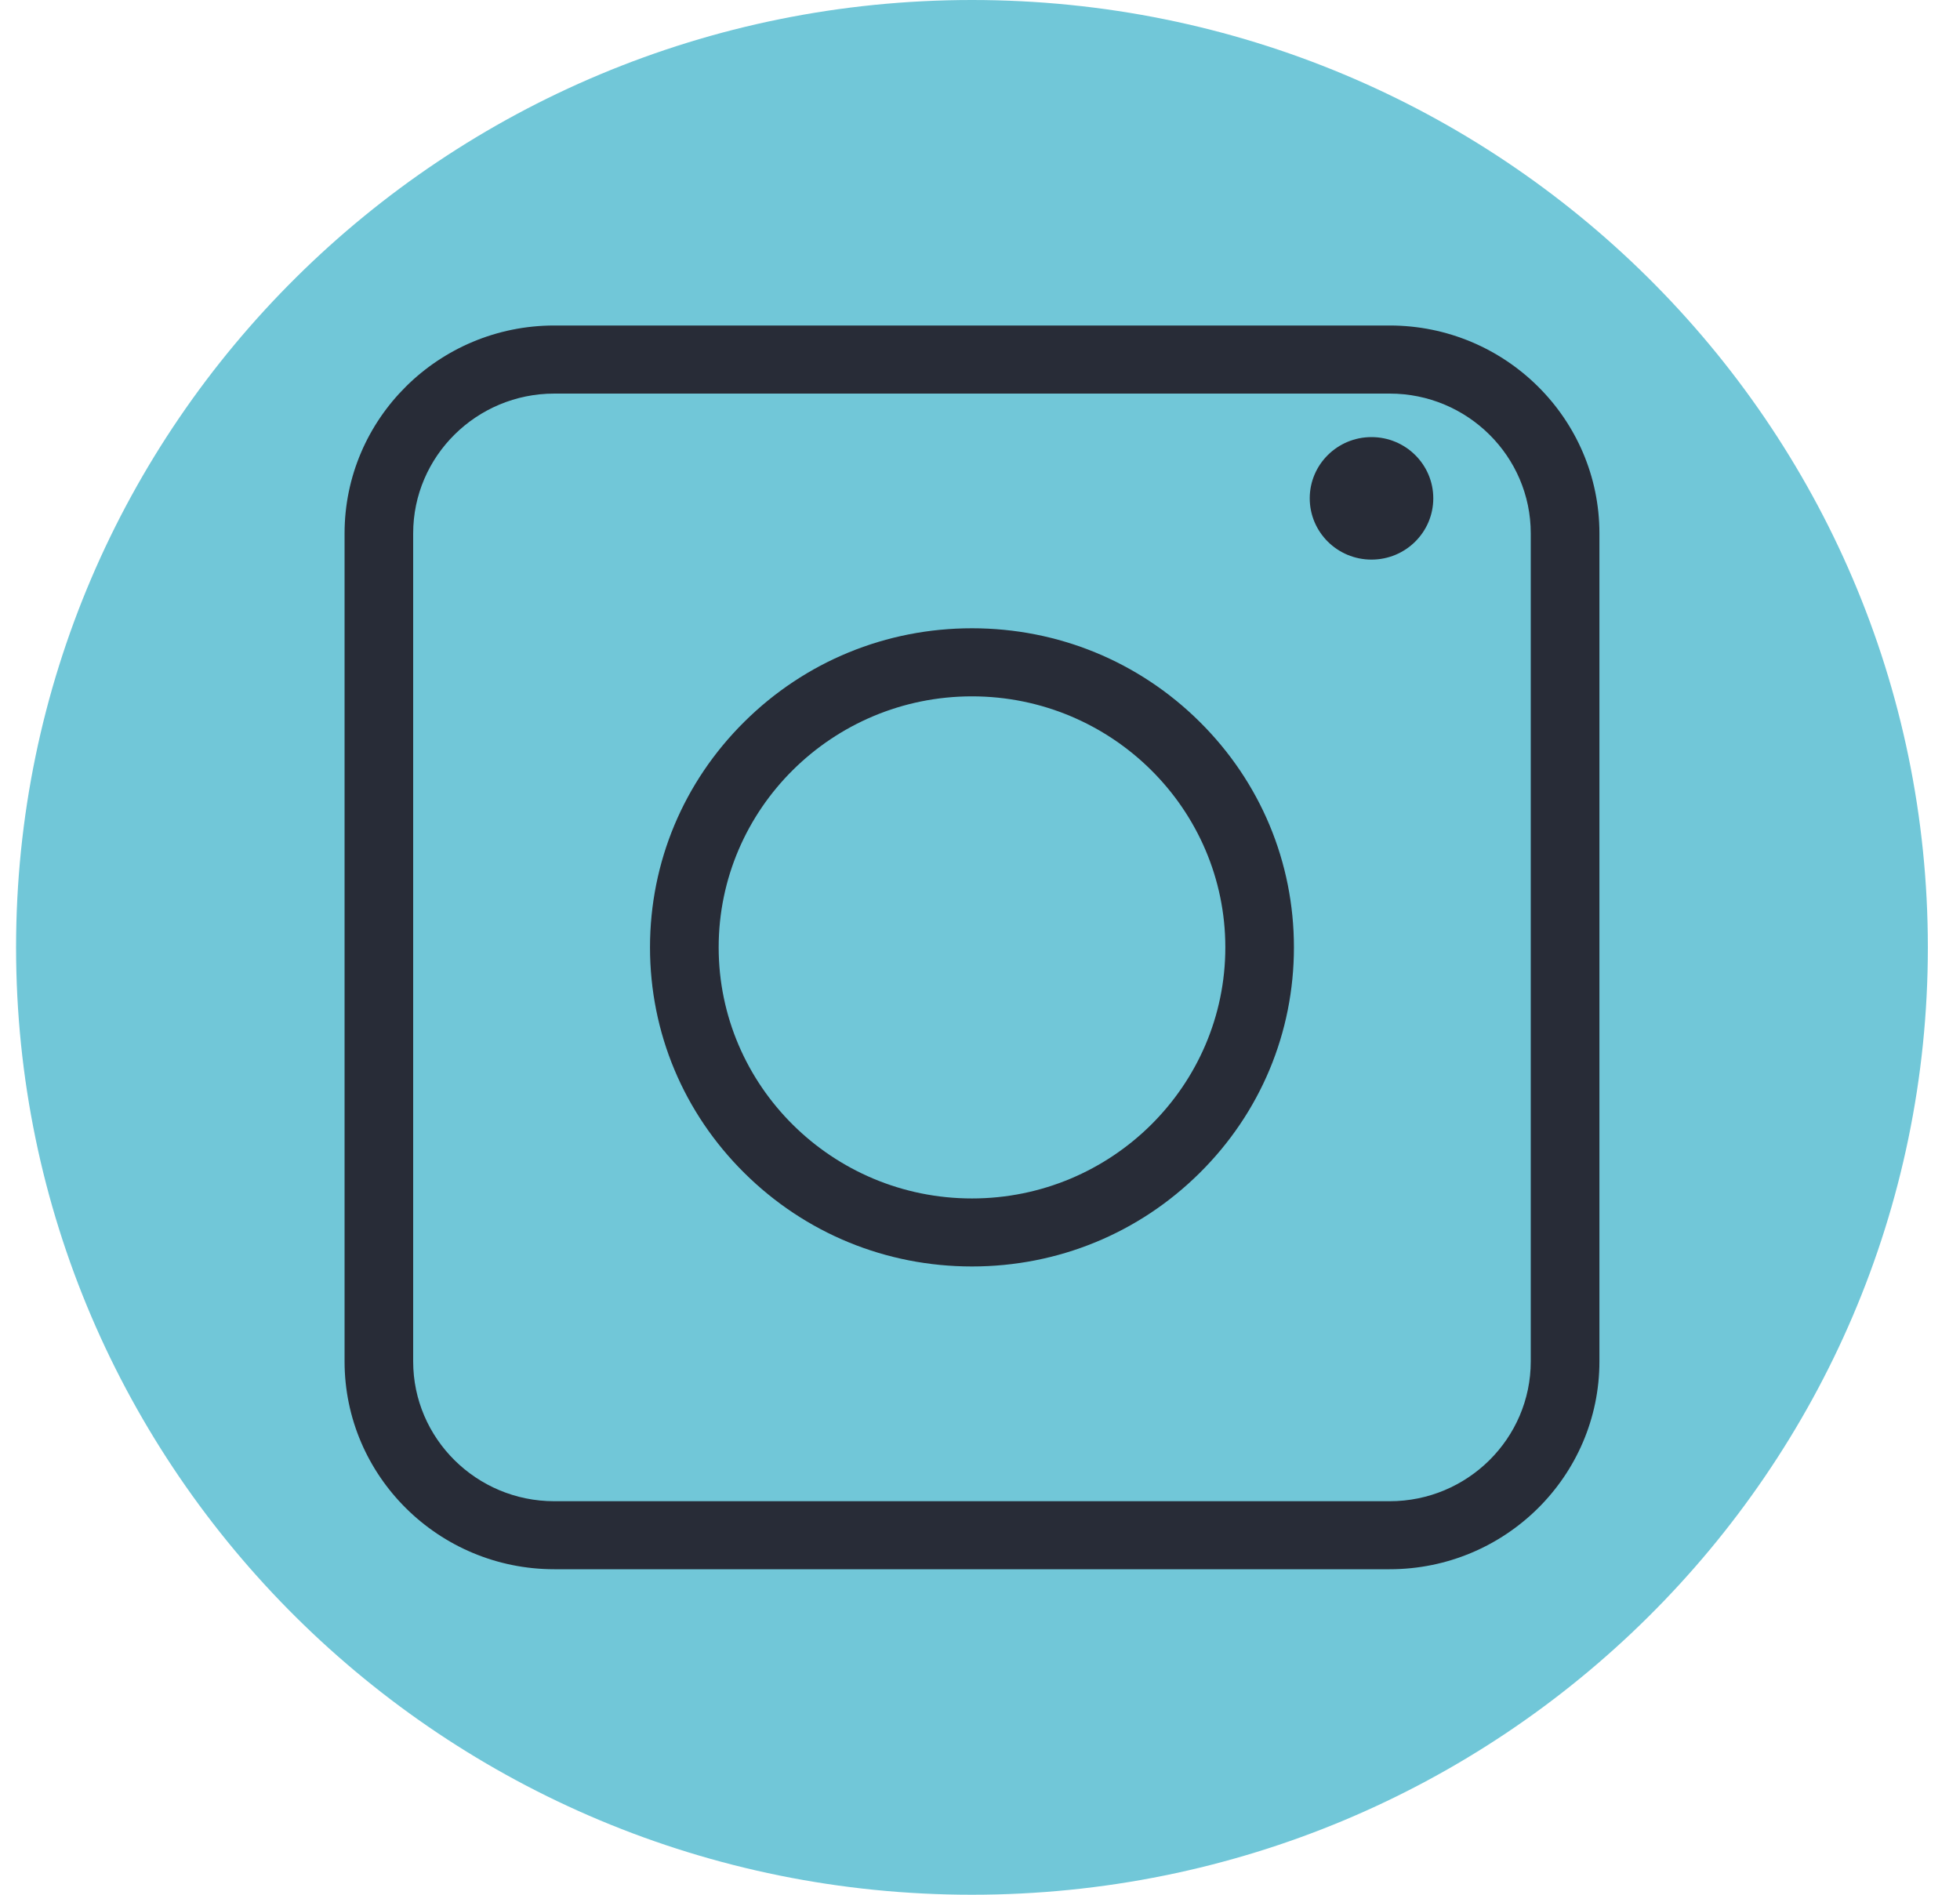 <svg width="30" height="29" viewBox="0 0 30 29" fill="none" xmlns="http://www.w3.org/2000/svg">
<g id="Group">
<path id="Vector" d="M29.508 14.5C29.508 6.492 22.957 0 14.877 0C6.797 0 0.246 6.492 0.246 14.5C0.246 22.508 6.797 29 14.877 29C22.957 29 29.508 22.508 29.508 14.5Z" fill="#71C7D8"/>
<g id="Group_2">
<path id="Vector_2" d="M21.271 24.018H8.484C6.713 24.018 5.274 22.591 5.274 20.837V8.164C5.274 6.409 6.713 4.982 8.484 4.982H21.271C23.041 4.982 24.481 6.409 24.481 8.164V20.837C24.481 22.591 23.041 24.018 21.271 24.018ZM8.484 6.024C7.293 6.024 6.324 6.984 6.324 8.164V20.837C6.324 22.017 7.293 22.977 8.484 22.977H21.271C22.461 22.977 23.43 22.017 23.43 20.837V8.164C23.43 6.984 22.461 6.024 21.271 6.024H8.484Z" fill="#282C37"/>
<path id="Vector_3" d="M14.877 19.384C13.561 19.384 12.324 18.876 11.393 17.953C10.462 17.031 9.949 15.804 9.949 14.5C9.949 13.196 10.462 11.97 11.393 11.047C12.324 10.124 13.561 9.616 14.877 9.616C16.193 9.616 17.431 10.124 18.362 11.047C19.293 11.97 19.805 13.196 19.805 14.5C19.805 15.804 19.293 17.031 18.362 17.953C17.431 18.876 16.193 19.384 14.877 19.384ZM14.877 10.658C12.739 10.658 11 12.382 11 14.5C11 16.619 12.739 18.343 14.877 18.343C17.015 18.343 18.755 16.619 18.755 14.5C18.755 12.382 17.015 10.658 14.877 10.658Z" fill="#282C37"/>
<path id="Vector_4" d="M21.938 7.627C21.938 8.145 21.515 8.565 20.992 8.565C20.47 8.565 20.047 8.145 20.047 7.627C20.047 7.11 20.47 6.69 20.992 6.69C21.515 6.69 21.938 7.11 21.938 7.627Z" fill="#282C37"/>
</g>
</g>
</svg>
